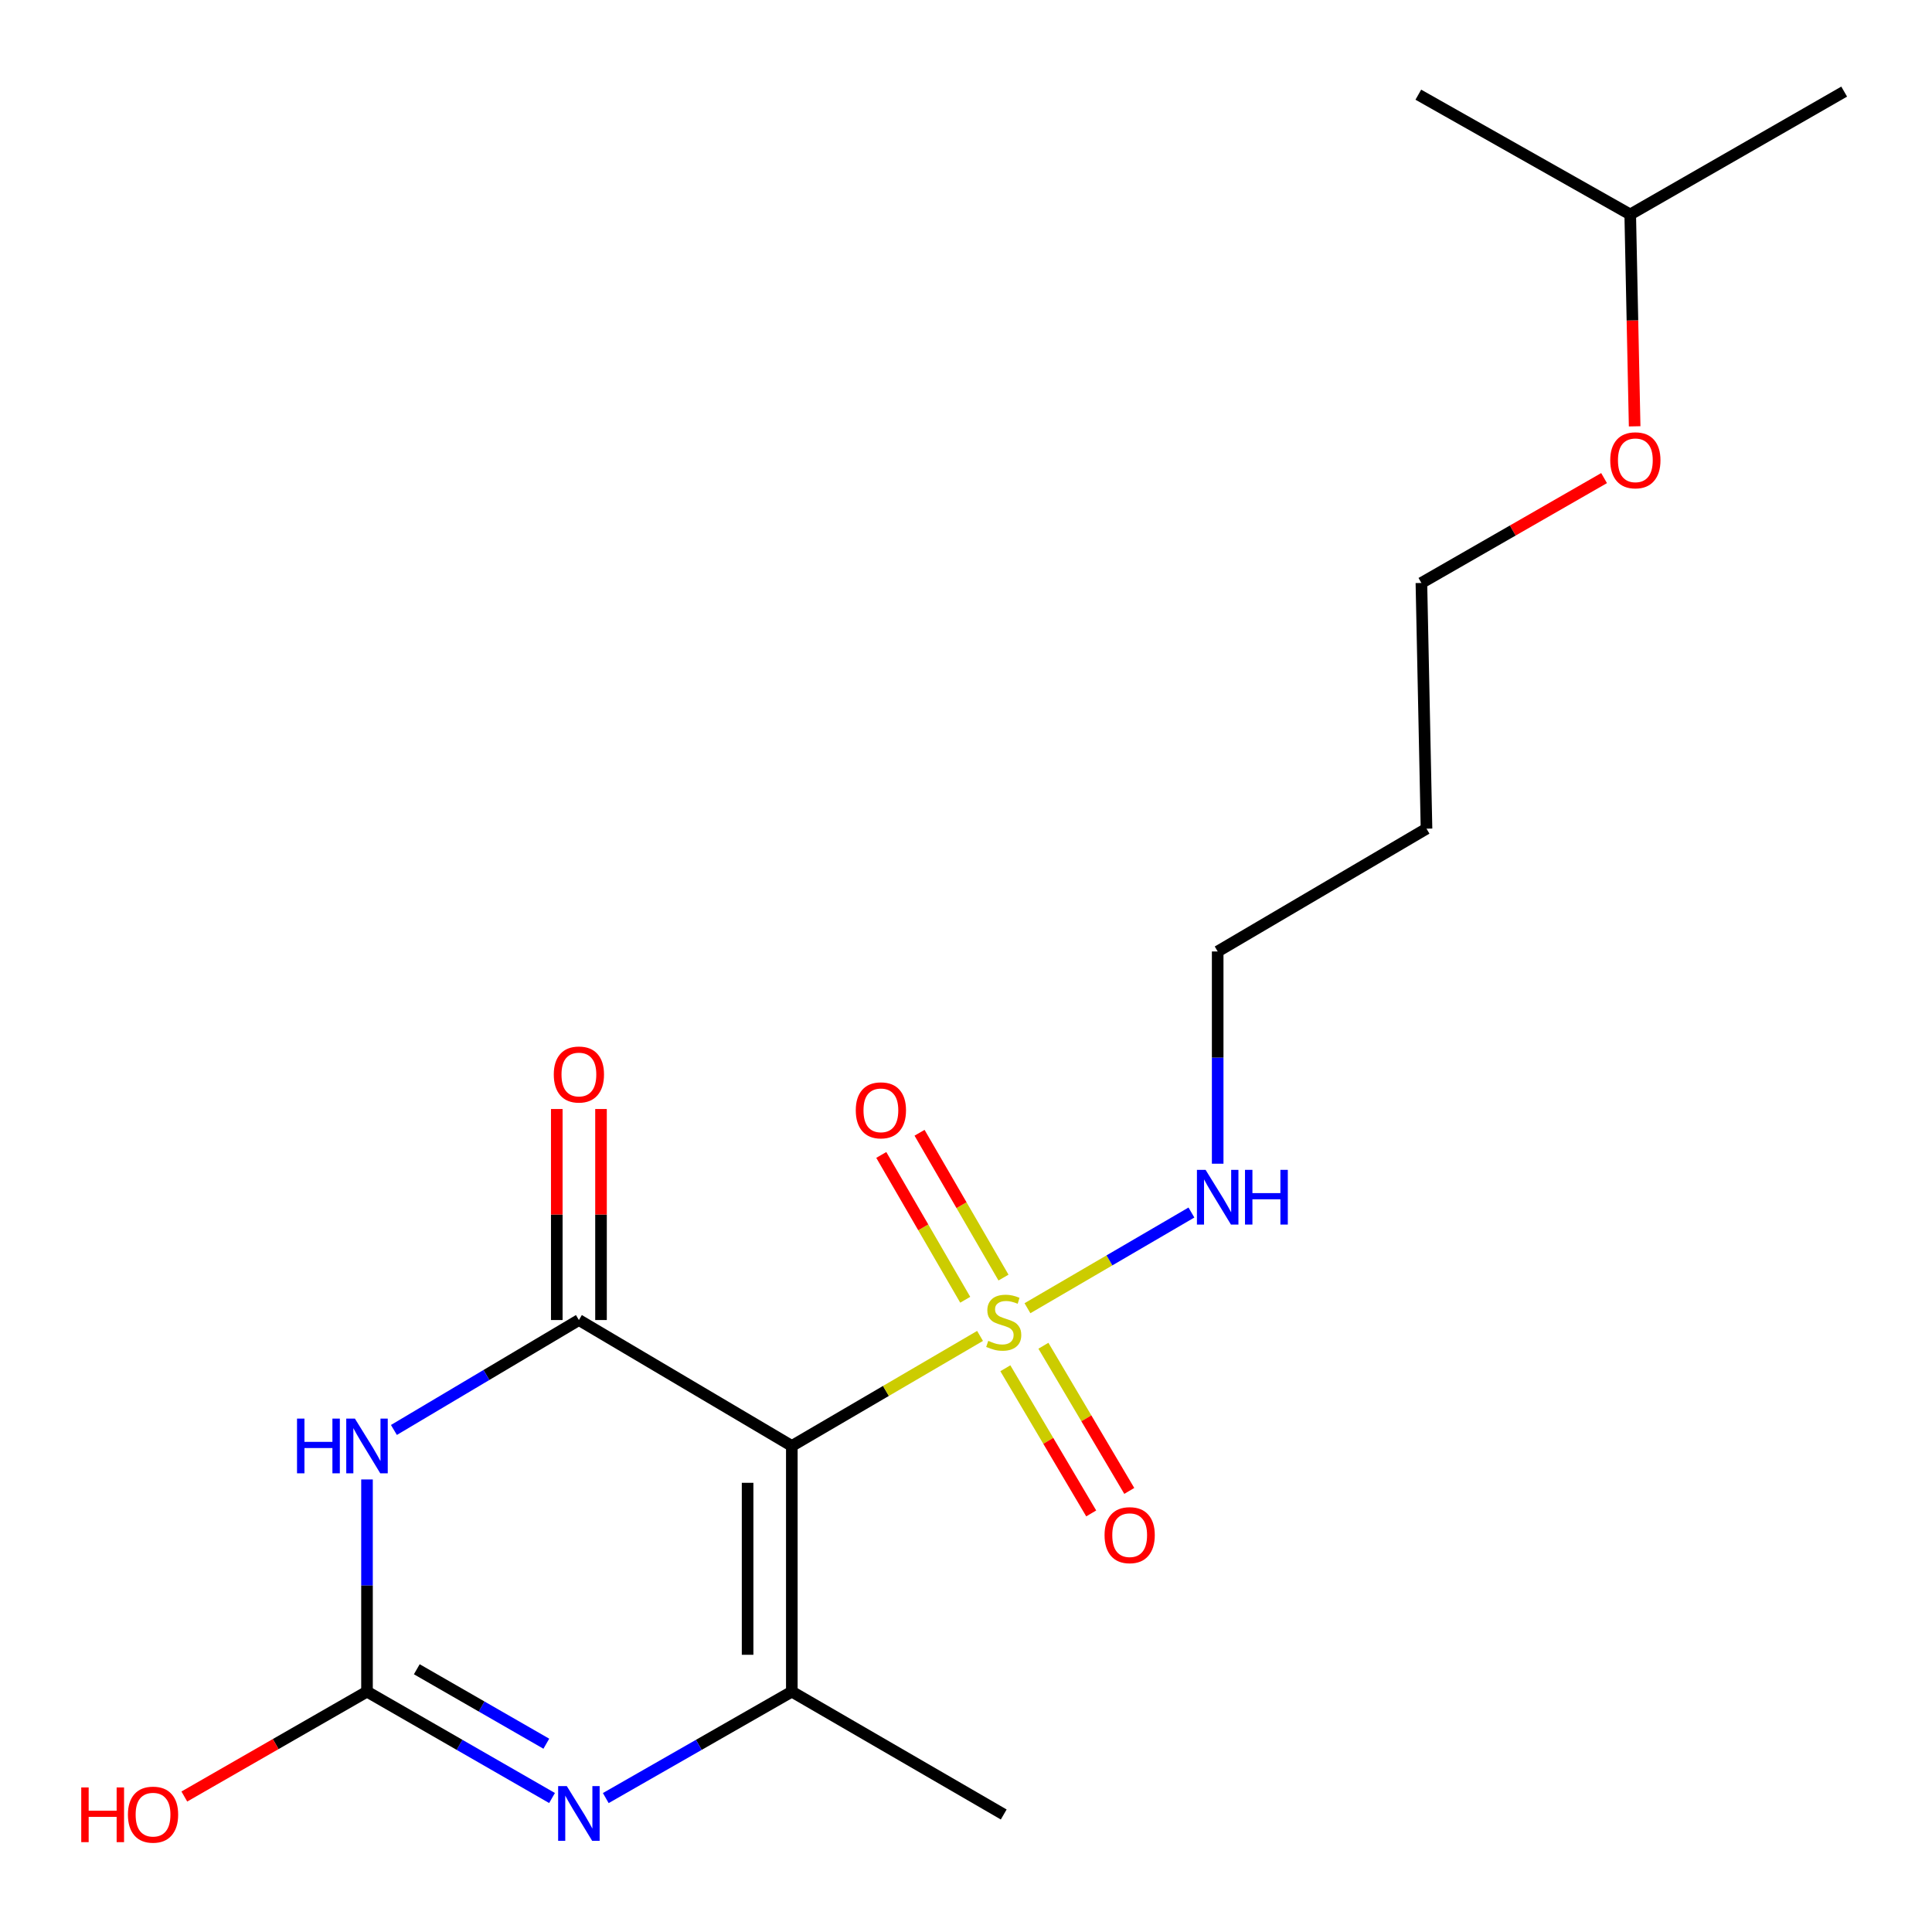 <?xml version='1.0' encoding='iso-8859-1'?>
<svg version='1.1' baseProfile='full'
              xmlns='http://www.w3.org/2000/svg'
                      xmlns:rdkit='http://www.rdkit.org/xml'
                      xmlns:xlink='http://www.w3.org/1999/xlink'
                  xml:space='preserve'
width='1000px' height='1000px' viewBox='0 0 1000 1000'>
<!-- END OF HEADER -->
<rect style='opacity:1.0;fill:#FFFFFF;stroke:none' width='1000' height='1000' x='0' y='0'> </rect>
<path class='bond-0' d='M 409.847,748.425 L 458.558,719.946' style='fill:none;fill-rule:evenodd;stroke:#000000;stroke-width:6px;stroke-linecap:butt;stroke-linejoin:miter;stroke-opacity:1' />
<path class='bond-0' d='M 458.558,719.946 L 507.268,691.468' style='fill:none;fill-rule:evenodd;stroke:#CCCC00;stroke-width:6px;stroke-linecap:butt;stroke-linejoin:miter;stroke-opacity:1' />
<path class='bond-1' d='M 409.847,748.425 L 299.636,683.247' style='fill:none;fill-rule:evenodd;stroke:#000000;stroke-width:6px;stroke-linecap:butt;stroke-linejoin:miter;stroke-opacity:1' />
<path class='bond-3' d='M 409.847,748.425 L 409.847,875.589' style='fill:none;fill-rule:evenodd;stroke:#000000;stroke-width:6px;stroke-linecap:butt;stroke-linejoin:miter;stroke-opacity:1' />
<path class='bond-3' d='M 386.956,767.499 L 386.956,856.514' style='fill:none;fill-rule:evenodd;stroke:#000000;stroke-width:6px;stroke-linecap:butt;stroke-linejoin:miter;stroke-opacity:1' />
<path class='bond-6' d='M 520.368,708.211 L 542.589,745.778' style='fill:none;fill-rule:evenodd;stroke:#CCCC00;stroke-width:6px;stroke-linecap:butt;stroke-linejoin:miter;stroke-opacity:1' />
<path class='bond-6' d='M 542.589,745.778 L 564.811,783.345' style='fill:none;fill-rule:evenodd;stroke:#FF0000;stroke-width:6px;stroke-linecap:butt;stroke-linejoin:miter;stroke-opacity:1' />
<path class='bond-6' d='M 540.071,696.556 L 562.293,734.123' style='fill:none;fill-rule:evenodd;stroke:#CCCC00;stroke-width:6px;stroke-linecap:butt;stroke-linejoin:miter;stroke-opacity:1' />
<path class='bond-6' d='M 562.293,734.123 L 584.514,771.69' style='fill:none;fill-rule:evenodd;stroke:#FF0000;stroke-width:6px;stroke-linecap:butt;stroke-linejoin:miter;stroke-opacity:1' />
<path class='bond-7' d='M 519.405,661.273 L 497.68,623.794' style='fill:none;fill-rule:evenodd;stroke:#CCCC00;stroke-width:6px;stroke-linecap:butt;stroke-linejoin:miter;stroke-opacity:1' />
<path class='bond-7' d='M 497.68,623.794 L 475.955,586.315' style='fill:none;fill-rule:evenodd;stroke:#FF0000;stroke-width:6px;stroke-linecap:butt;stroke-linejoin:miter;stroke-opacity:1' />
<path class='bond-7' d='M 499.6,672.753 L 477.875,635.274' style='fill:none;fill-rule:evenodd;stroke:#CCCC00;stroke-width:6px;stroke-linecap:butt;stroke-linejoin:miter;stroke-opacity:1' />
<path class='bond-7' d='M 477.875,635.274 L 456.15,597.795' style='fill:none;fill-rule:evenodd;stroke:#FF0000;stroke-width:6px;stroke-linecap:butt;stroke-linejoin:miter;stroke-opacity:1' />
<path class='bond-9' d='M 531.81,677.132 L 574.245,652.367' style='fill:none;fill-rule:evenodd;stroke:#CCCC00;stroke-width:6px;stroke-linecap:butt;stroke-linejoin:miter;stroke-opacity:1' />
<path class='bond-9' d='M 574.245,652.367 L 616.68,627.602' style='fill:none;fill-rule:evenodd;stroke:#0000FF;stroke-width:6px;stroke-linecap:butt;stroke-linejoin:miter;stroke-opacity:1' />
<path class='bond-2' d='M 299.636,683.247 L 251.762,711.697' style='fill:none;fill-rule:evenodd;stroke:#000000;stroke-width:6px;stroke-linecap:butt;stroke-linejoin:miter;stroke-opacity:1' />
<path class='bond-2' d='M 251.762,711.697 L 203.888,740.147' style='fill:none;fill-rule:evenodd;stroke:#0000FF;stroke-width:6px;stroke-linecap:butt;stroke-linejoin:miter;stroke-opacity:1' />
<path class='bond-8' d='M 311.082,683.247 L 311.082,628.634' style='fill:none;fill-rule:evenodd;stroke:#000000;stroke-width:6px;stroke-linecap:butt;stroke-linejoin:miter;stroke-opacity:1' />
<path class='bond-8' d='M 311.082,628.634 L 311.082,574.022' style='fill:none;fill-rule:evenodd;stroke:#FF0000;stroke-width:6px;stroke-linecap:butt;stroke-linejoin:miter;stroke-opacity:1' />
<path class='bond-8' d='M 288.19,683.247 L 288.19,628.634' style='fill:none;fill-rule:evenodd;stroke:#000000;stroke-width:6px;stroke-linecap:butt;stroke-linejoin:miter;stroke-opacity:1' />
<path class='bond-8' d='M 288.19,628.634 L 288.19,574.022' style='fill:none;fill-rule:evenodd;stroke:#FF0000;stroke-width:6px;stroke-linecap:butt;stroke-linejoin:miter;stroke-opacity:1' />
<path class='bond-19' d='M 189.959,765.764 L 189.959,820.676' style='fill:none;fill-rule:evenodd;stroke:#0000FF;stroke-width:6px;stroke-linecap:butt;stroke-linejoin:miter;stroke-opacity:1' />
<path class='bond-19' d='M 189.959,820.676 L 189.959,875.589' style='fill:none;fill-rule:evenodd;stroke:#000000;stroke-width:6px;stroke-linecap:butt;stroke-linejoin:miter;stroke-opacity:1' />
<path class='bond-4' d='M 409.847,875.589 L 361.699,903.136' style='fill:none;fill-rule:evenodd;stroke:#000000;stroke-width:6px;stroke-linecap:butt;stroke-linejoin:miter;stroke-opacity:1' />
<path class='bond-4' d='M 361.699,903.136 L 313.55,930.682' style='fill:none;fill-rule:evenodd;stroke:#0000FF;stroke-width:6px;stroke-linecap:butt;stroke-linejoin:miter;stroke-opacity:1' />
<path class='bond-11' d='M 409.847,875.589 L 519.525,939.177' style='fill:none;fill-rule:evenodd;stroke:#000000;stroke-width:6px;stroke-linecap:butt;stroke-linejoin:miter;stroke-opacity:1' />
<path class='bond-5' d='M 285.733,930.65 L 237.846,903.12' style='fill:none;fill-rule:evenodd;stroke:#0000FF;stroke-width:6px;stroke-linecap:butt;stroke-linejoin:miter;stroke-opacity:1' />
<path class='bond-5' d='M 237.846,903.12 L 189.959,875.589' style='fill:none;fill-rule:evenodd;stroke:#000000;stroke-width:6px;stroke-linecap:butt;stroke-linejoin:miter;stroke-opacity:1' />
<path class='bond-5' d='M 282.777,902.545 L 249.256,883.274' style='fill:none;fill-rule:evenodd;stroke:#0000FF;stroke-width:6px;stroke-linecap:butt;stroke-linejoin:miter;stroke-opacity:1' />
<path class='bond-5' d='M 249.256,883.274 L 215.735,864.002' style='fill:none;fill-rule:evenodd;stroke:#000000;stroke-width:6px;stroke-linecap:butt;stroke-linejoin:miter;stroke-opacity:1' />
<path class='bond-10' d='M 189.959,875.589 L 142.682,902.734' style='fill:none;fill-rule:evenodd;stroke:#000000;stroke-width:6px;stroke-linecap:butt;stroke-linejoin:miter;stroke-opacity:1' />
<path class='bond-10' d='M 142.682,902.734 L 95.406,929.88' style='fill:none;fill-rule:evenodd;stroke:#FF0000;stroke-width:6px;stroke-linecap:butt;stroke-linejoin:miter;stroke-opacity:1' />
<path class='bond-14' d='M 630.27,602.331 L 630.27,547.406' style='fill:none;fill-rule:evenodd;stroke:#0000FF;stroke-width:6px;stroke-linecap:butt;stroke-linejoin:miter;stroke-opacity:1' />
<path class='bond-14' d='M 630.27,547.406 L 630.27,492.482' style='fill:none;fill-rule:evenodd;stroke:#000000;stroke-width:6px;stroke-linecap:butt;stroke-linejoin:miter;stroke-opacity:1' />
<path class='bond-12' d='M 738.358,428.919 L 630.27,492.482' style='fill:none;fill-rule:evenodd;stroke:#000000;stroke-width:6px;stroke-linecap:butt;stroke-linejoin:miter;stroke-opacity:1' />
<path class='bond-15' d='M 738.358,428.919 L 735.712,301.742' style='fill:none;fill-rule:evenodd;stroke:#000000;stroke-width:6px;stroke-linecap:butt;stroke-linejoin:miter;stroke-opacity:1' />
<path class='bond-13' d='M 830.266,247.462 L 782.989,274.602' style='fill:none;fill-rule:evenodd;stroke:#FF0000;stroke-width:6px;stroke-linecap:butt;stroke-linejoin:miter;stroke-opacity:1' />
<path class='bond-13' d='M 782.989,274.602 L 735.712,301.742' style='fill:none;fill-rule:evenodd;stroke:#000000;stroke-width:6px;stroke-linecap:butt;stroke-linejoin:miter;stroke-opacity:1' />
<path class='bond-16' d='M 846.092,220.666 L 844.946,165.834' style='fill:none;fill-rule:evenodd;stroke:#FF0000;stroke-width:6px;stroke-linecap:butt;stroke-linejoin:miter;stroke-opacity:1' />
<path class='bond-16' d='M 844.946,165.834 L 843.8,111.002' style='fill:none;fill-rule:evenodd;stroke:#000000;stroke-width:6px;stroke-linecap:butt;stroke-linejoin:miter;stroke-opacity:1' />
<path class='bond-17' d='M 843.8,111.002 L 954.545,47.414' style='fill:none;fill-rule:evenodd;stroke:#000000;stroke-width:6px;stroke-linecap:butt;stroke-linejoin:miter;stroke-opacity:1' />
<path class='bond-18' d='M 843.8,111.002 L 734.123,49.004' style='fill:none;fill-rule:evenodd;stroke:#000000;stroke-width:6px;stroke-linecap:butt;stroke-linejoin:miter;stroke-opacity:1' />
<path  class='atom-1' d='M 511.525 694.022
Q 511.845 694.142, 513.165 694.702
Q 514.485 695.262, 515.925 695.622
Q 517.405 695.942, 518.845 695.942
Q 521.525 695.942, 523.085 694.662
Q 524.645 693.342, 524.645 691.062
Q 524.645 689.502, 523.845 688.542
Q 523.085 687.582, 521.885 687.062
Q 520.685 686.542, 518.685 685.942
Q 516.165 685.182, 514.645 684.462
Q 513.165 683.742, 512.085 682.222
Q 511.045 680.702, 511.045 678.142
Q 511.045 674.582, 513.445 672.382
Q 515.885 670.182, 520.685 670.182
Q 523.965 670.182, 527.685 671.742
L 526.765 674.822
Q 523.365 673.422, 520.805 673.422
Q 518.045 673.422, 516.525 674.582
Q 515.005 675.702, 515.045 677.662
Q 515.045 679.182, 515.805 680.102
Q 516.605 681.022, 517.725 681.542
Q 518.885 682.062, 520.805 682.662
Q 523.365 683.462, 524.885 684.262
Q 526.405 685.062, 527.485 686.702
Q 528.605 688.302, 528.605 691.062
Q 528.605 694.982, 525.965 697.102
Q 523.365 699.182, 519.005 699.182
Q 516.485 699.182, 514.565 698.622
Q 512.685 698.102, 510.445 697.182
L 511.525 694.022
' fill='#CCCC00'/>
<path  class='atom-3' d='M 153.739 734.265
L 157.579 734.265
L 157.579 746.305
L 172.059 746.305
L 172.059 734.265
L 175.899 734.265
L 175.899 762.585
L 172.059 762.585
L 172.059 749.505
L 157.579 749.505
L 157.579 762.585
L 153.739 762.585
L 153.739 734.265
' fill='#0000FF'/>
<path  class='atom-3' d='M 183.699 734.265
L 192.979 749.265
Q 193.899 750.745, 195.379 753.425
Q 196.859 756.105, 196.939 756.265
L 196.939 734.265
L 200.699 734.265
L 200.699 762.585
L 196.819 762.585
L 186.859 746.185
Q 185.699 744.265, 184.459 742.065
Q 183.259 739.865, 182.899 739.185
L 182.899 762.585
L 179.219 762.585
L 179.219 734.265
L 183.699 734.265
' fill='#0000FF'/>
<path  class='atom-5' d='M 293.376 924.483
L 302.656 939.483
Q 303.576 940.963, 305.056 943.643
Q 306.536 946.323, 306.616 946.483
L 306.616 924.483
L 310.376 924.483
L 310.376 952.803
L 306.496 952.803
L 296.536 936.403
Q 295.376 934.483, 294.136 932.283
Q 292.936 930.083, 292.576 929.403
L 292.576 952.803
L 288.896 952.803
L 288.896 924.483
L 293.376 924.483
' fill='#0000FF'/>
<path  class='atom-7' d='M 571.715 794.594
Q 571.715 787.794, 575.075 783.994
Q 578.435 780.194, 584.715 780.194
Q 590.995 780.194, 594.355 783.994
Q 597.715 787.794, 597.715 794.594
Q 597.715 801.474, 594.315 805.394
Q 590.915 809.274, 584.715 809.274
Q 578.475 809.274, 575.075 805.394
Q 571.715 801.514, 571.715 794.594
M 584.715 806.074
Q 589.035 806.074, 591.355 803.194
Q 593.715 800.274, 593.715 794.594
Q 593.715 789.034, 591.355 786.234
Q 589.035 783.394, 584.715 783.394
Q 580.395 783.394, 578.035 786.194
Q 575.715 788.994, 575.715 794.594
Q 575.715 800.314, 578.035 803.194
Q 580.395 806.074, 584.715 806.074
' fill='#FF0000'/>
<path  class='atom-8' d='M 442.949 574.705
Q 442.949 567.905, 446.309 564.105
Q 449.669 560.305, 455.949 560.305
Q 462.229 560.305, 465.589 564.105
Q 468.949 567.905, 468.949 574.705
Q 468.949 581.585, 465.549 585.505
Q 462.149 589.385, 455.949 589.385
Q 449.709 589.385, 446.309 585.505
Q 442.949 581.625, 442.949 574.705
M 455.949 586.185
Q 460.269 586.185, 462.589 583.305
Q 464.949 580.385, 464.949 574.705
Q 464.949 569.145, 462.589 566.345
Q 460.269 563.505, 455.949 563.505
Q 451.629 563.505, 449.269 566.305
Q 446.949 569.105, 446.949 574.705
Q 446.949 580.425, 449.269 583.305
Q 451.629 586.185, 455.949 586.185
' fill='#FF0000'/>
<path  class='atom-9' d='M 286.636 556.163
Q 286.636 549.363, 289.996 545.563
Q 293.356 541.763, 299.636 541.763
Q 305.916 541.763, 309.276 545.563
Q 312.636 549.363, 312.636 556.163
Q 312.636 563.043, 309.236 566.963
Q 305.836 570.843, 299.636 570.843
Q 293.396 570.843, 289.996 566.963
Q 286.636 563.083, 286.636 556.163
M 299.636 567.643
Q 303.956 567.643, 306.276 564.763
Q 308.636 561.843, 308.636 556.163
Q 308.636 550.603, 306.276 547.803
Q 303.956 544.963, 299.636 544.963
Q 295.316 544.963, 292.956 547.763
Q 290.636 550.563, 290.636 556.163
Q 290.636 561.883, 292.956 564.763
Q 295.316 567.643, 299.636 567.643
' fill='#FF0000'/>
<path  class='atom-10' d='M 624.01 605.511
L 633.29 620.511
Q 634.21 621.991, 635.69 624.671
Q 637.17 627.351, 637.25 627.511
L 637.25 605.511
L 641.01 605.511
L 641.01 633.831
L 637.13 633.831
L 627.17 617.431
Q 626.01 615.511, 624.77 613.311
Q 623.57 611.111, 623.21 610.431
L 623.21 633.831
L 619.53 633.831
L 619.53 605.511
L 624.01 605.511
' fill='#0000FF'/>
<path  class='atom-10' d='M 644.41 605.511
L 648.25 605.511
L 648.25 617.551
L 662.73 617.551
L 662.73 605.511
L 666.57 605.511
L 666.57 633.831
L 662.73 633.831
L 662.73 620.751
L 648.25 620.751
L 648.25 633.831
L 644.41 633.831
L 644.41 605.511
' fill='#0000FF'/>
<path  class='atom-11' d='M 42.053 925.177
L 45.893 925.177
L 45.893 937.217
L 60.373 937.217
L 60.373 925.177
L 64.213 925.177
L 64.213 953.497
L 60.373 953.497
L 60.373 940.417
L 45.893 940.417
L 45.893 953.497
L 42.053 953.497
L 42.053 925.177
' fill='#FF0000'/>
<path  class='atom-11' d='M 66.213 939.257
Q 66.213 932.457, 69.573 928.657
Q 72.933 924.857, 79.213 924.857
Q 85.493 924.857, 88.853 928.657
Q 92.213 932.457, 92.213 939.257
Q 92.213 946.137, 88.813 950.057
Q 85.413 953.937, 79.213 953.937
Q 72.973 953.937, 69.573 950.057
Q 66.213 946.177, 66.213 939.257
M 79.213 950.737
Q 83.533 950.737, 85.853 947.857
Q 88.213 944.937, 88.213 939.257
Q 88.213 933.697, 85.853 930.897
Q 83.533 928.057, 79.213 928.057
Q 74.893 928.057, 72.533 930.857
Q 70.213 933.657, 70.213 939.257
Q 70.213 944.977, 72.533 947.857
Q 74.893 950.737, 79.213 950.737
' fill='#FF0000'/>
<path  class='atom-14' d='M 833.458 238.246
Q 833.458 231.446, 836.818 227.646
Q 840.178 223.846, 846.458 223.846
Q 852.738 223.846, 856.098 227.646
Q 859.458 231.446, 859.458 238.246
Q 859.458 245.126, 856.058 249.046
Q 852.658 252.926, 846.458 252.926
Q 840.218 252.926, 836.818 249.046
Q 833.458 245.166, 833.458 238.246
M 846.458 249.726
Q 850.778 249.726, 853.098 246.846
Q 855.458 243.926, 855.458 238.246
Q 855.458 232.686, 853.098 229.886
Q 850.778 227.046, 846.458 227.046
Q 842.138 227.046, 839.778 229.846
Q 837.458 232.646, 837.458 238.246
Q 837.458 243.966, 839.778 246.846
Q 842.138 249.726, 846.458 249.726
' fill='#FF0000'/>
</svg>
